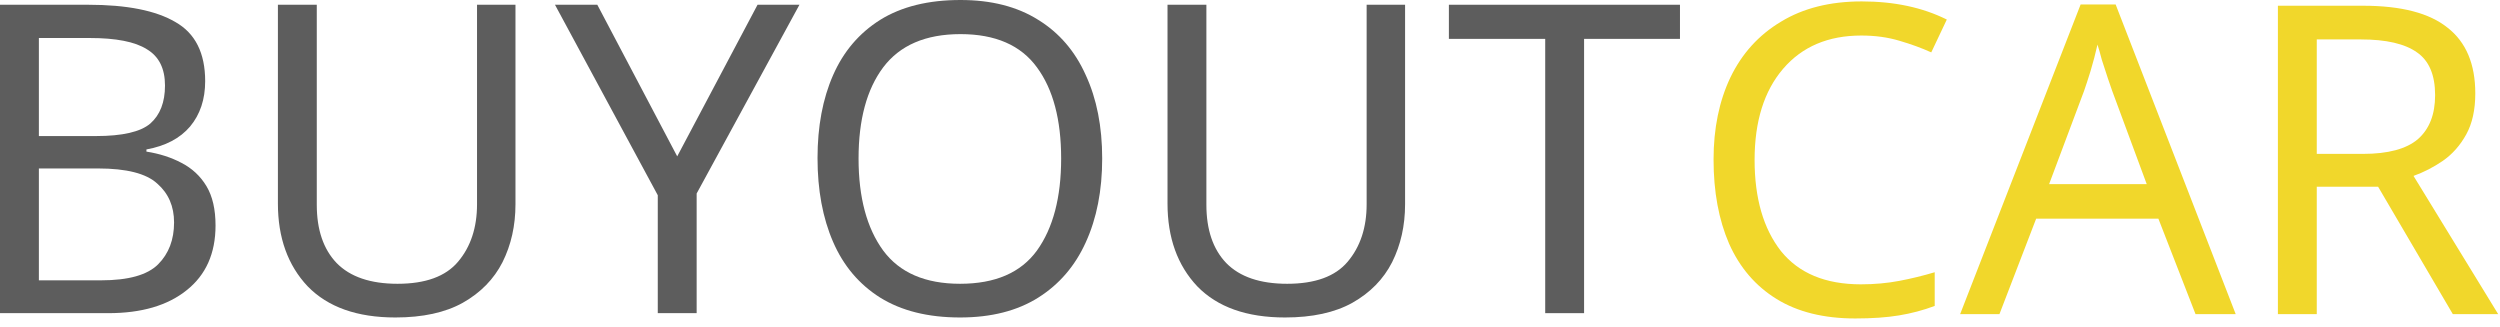 <svg width="191" height="25" viewBox="0 0 191 25" fill="none" xmlns="http://www.w3.org/2000/svg">
<path d="M142.202 2.715C139.672 2.715 137.681 3.562 136.229 5.256C134.777 6.95 134.051 9.271 134.051 12.219C134.051 15.145 134.722 17.466 136.064 19.182C137.428 20.876 139.463 21.723 142.169 21.723C143.203 21.723 144.182 21.635 145.106 21.459C146.03 21.283 146.932 21.063 147.812 20.799V23.373C146.932 23.703 146.019 23.945 145.073 24.099C144.149 24.253 143.038 24.33 141.74 24.33C139.342 24.33 137.34 23.835 135.734 22.845C134.128 21.855 132.918 20.447 132.104 18.621C131.312 16.795 130.916 14.65 130.916 12.186C130.916 9.81 131.345 7.72 132.203 5.916C133.083 4.09 134.37 2.671 136.064 1.659C137.758 0.625 139.815 0.108 142.235 0.108C144.721 0.108 146.888 0.57 148.736 1.494L147.548 4.002C146.822 3.672 146.008 3.375 145.106 3.111C144.226 2.847 143.258 2.715 142.202 2.715Z" fill="#F1D72B"/>
<path d="M167.739 24L164.901 16.707H155.562L152.757 24H149.754L158.961 0.339H161.634L170.808 24H167.739ZM164.01 14.067L161.37 6.939C161.304 6.763 161.194 6.444 161.04 5.982C160.886 5.52 160.732 5.047 160.578 4.563C160.446 4.057 160.336 3.672 160.248 3.408C160.094 4.09 159.918 4.761 159.72 5.421C159.522 6.059 159.357 6.565 159.225 6.939L156.552 14.067H164.01Z" fill="#F1D72B"/>
<path d="M180.532 0.438C183.458 0.438 185.614 0.999 187 2.121C188.408 3.221 189.112 4.893 189.112 7.137C189.112 8.391 188.881 9.436 188.419 10.272C187.957 11.108 187.363 11.779 186.637 12.285C185.933 12.769 185.185 13.154 184.393 13.44L190.861 24H187.396L181.687 14.265H177.001V24H174.031V0.438H180.532ZM180.367 3.012H177.001V11.757H180.532C182.446 11.757 183.843 11.383 184.723 10.635C185.603 9.865 186.043 8.743 186.043 7.269C186.043 5.729 185.581 4.64 184.657 4.002C183.733 3.342 182.303 3.012 180.367 3.012Z" fill="#F1D72B"/>
<path d="M0 0.363H6.732C9.68 0.363 11.902 0.803 13.398 1.683C14.916 2.541 15.675 4.048 15.675 6.204C15.675 7.59 15.29 8.745 14.52 9.669C13.75 10.571 12.639 11.154 11.187 11.418V11.583C12.177 11.737 13.068 12.023 13.86 12.441C14.674 12.859 15.312 13.453 15.774 14.223C16.236 14.993 16.467 15.994 16.467 17.226C16.467 19.36 15.73 21.01 14.256 22.176C12.804 23.342 10.813 23.925 8.283 23.925H0V0.363ZM2.97 10.395H7.326C9.35 10.395 10.736 10.076 11.484 9.438C12.232 8.778 12.606 7.81 12.606 6.534C12.606 5.236 12.144 4.312 11.22 3.762C10.318 3.19 8.866 2.904 6.864 2.904H2.97V10.395ZM2.97 12.87V21.417H7.722C9.812 21.417 11.264 21.01 12.078 20.196C12.892 19.382 13.299 18.315 13.299 16.995C13.299 15.763 12.87 14.773 12.012 14.025C11.176 13.255 9.669 12.87 7.491 12.87H2.97Z" fill="#5D5D5D"/>
<path d="M39.382 0.363V15.609C39.382 17.237 39.052 18.711 38.392 20.031C37.732 21.329 36.72 22.363 35.356 23.133C34.014 23.881 32.298 24.255 30.208 24.255C27.282 24.255 25.049 23.463 23.509 21.879C21.991 20.273 21.232 18.161 21.232 15.543V0.363H24.202V15.642C24.202 17.556 24.708 19.041 25.72 20.097C26.754 21.153 28.305 21.681 30.373 21.681C32.507 21.681 34.047 21.12 34.993 19.998C35.961 18.854 36.445 17.391 36.445 15.609V0.363H39.382Z" fill="#5D5D5D"/>
<path d="M51.739 11.946L57.877 0.363H61.078L53.224 14.784V23.925H50.254V14.916L42.4 0.363H45.634L51.739 11.946Z" fill="#5D5D5D"/>
<path d="M84.207 12.111C84.207 14.553 83.788 16.687 82.953 18.513C82.138 20.317 80.928 21.725 79.323 22.737C77.716 23.749 75.725 24.255 73.35 24.255C70.907 24.255 68.873 23.749 67.245 22.737C65.638 21.725 64.439 20.306 63.648 18.48C62.855 16.654 62.459 14.52 62.459 12.078C62.459 9.658 62.855 7.546 63.648 5.742C64.439 3.938 65.638 2.53 67.245 1.518C68.873 0.506 70.918 0 73.382 0C75.737 0 77.716 0.506 79.323 1.518C80.928 2.508 82.138 3.916 82.953 5.742C83.788 7.546 84.207 9.669 84.207 12.111ZM65.594 12.111C65.594 15.081 66.222 17.424 67.475 19.14C68.73 20.834 70.688 21.681 73.35 21.681C76.034 21.681 77.992 20.834 79.224 19.14C80.456 17.424 81.072 15.081 81.072 12.111C81.072 9.141 80.456 6.82 79.224 5.148C77.992 3.454 76.044 2.607 73.382 2.607C70.721 2.607 68.751 3.454 67.475 5.148C66.222 6.82 65.594 9.141 65.594 12.111Z" fill="#5D5D5D"/>
<path d="M107.348 0.363V15.609C107.348 17.237 107.018 18.711 106.358 20.031C105.698 21.329 104.686 22.363 103.322 23.133C101.98 23.881 100.264 24.255 98.174 24.255C95.248 24.255 93.015 23.463 91.475 21.879C89.957 20.273 89.198 18.161 89.198 15.543V0.363H92.168V15.642C92.168 17.556 92.674 19.041 93.686 20.097C94.72 21.153 96.271 21.681 98.339 21.681C100.473 21.681 102.013 21.12 102.959 19.998C103.927 18.854 104.411 17.391 104.411 15.609V0.363H107.348Z" fill="#5D5D5D"/>
<path d="M121.024 23.925H118.054V2.97H110.695V0.363H128.35V2.97H121.024V23.925Z" fill="#5D5D5D"/>
</svg>
